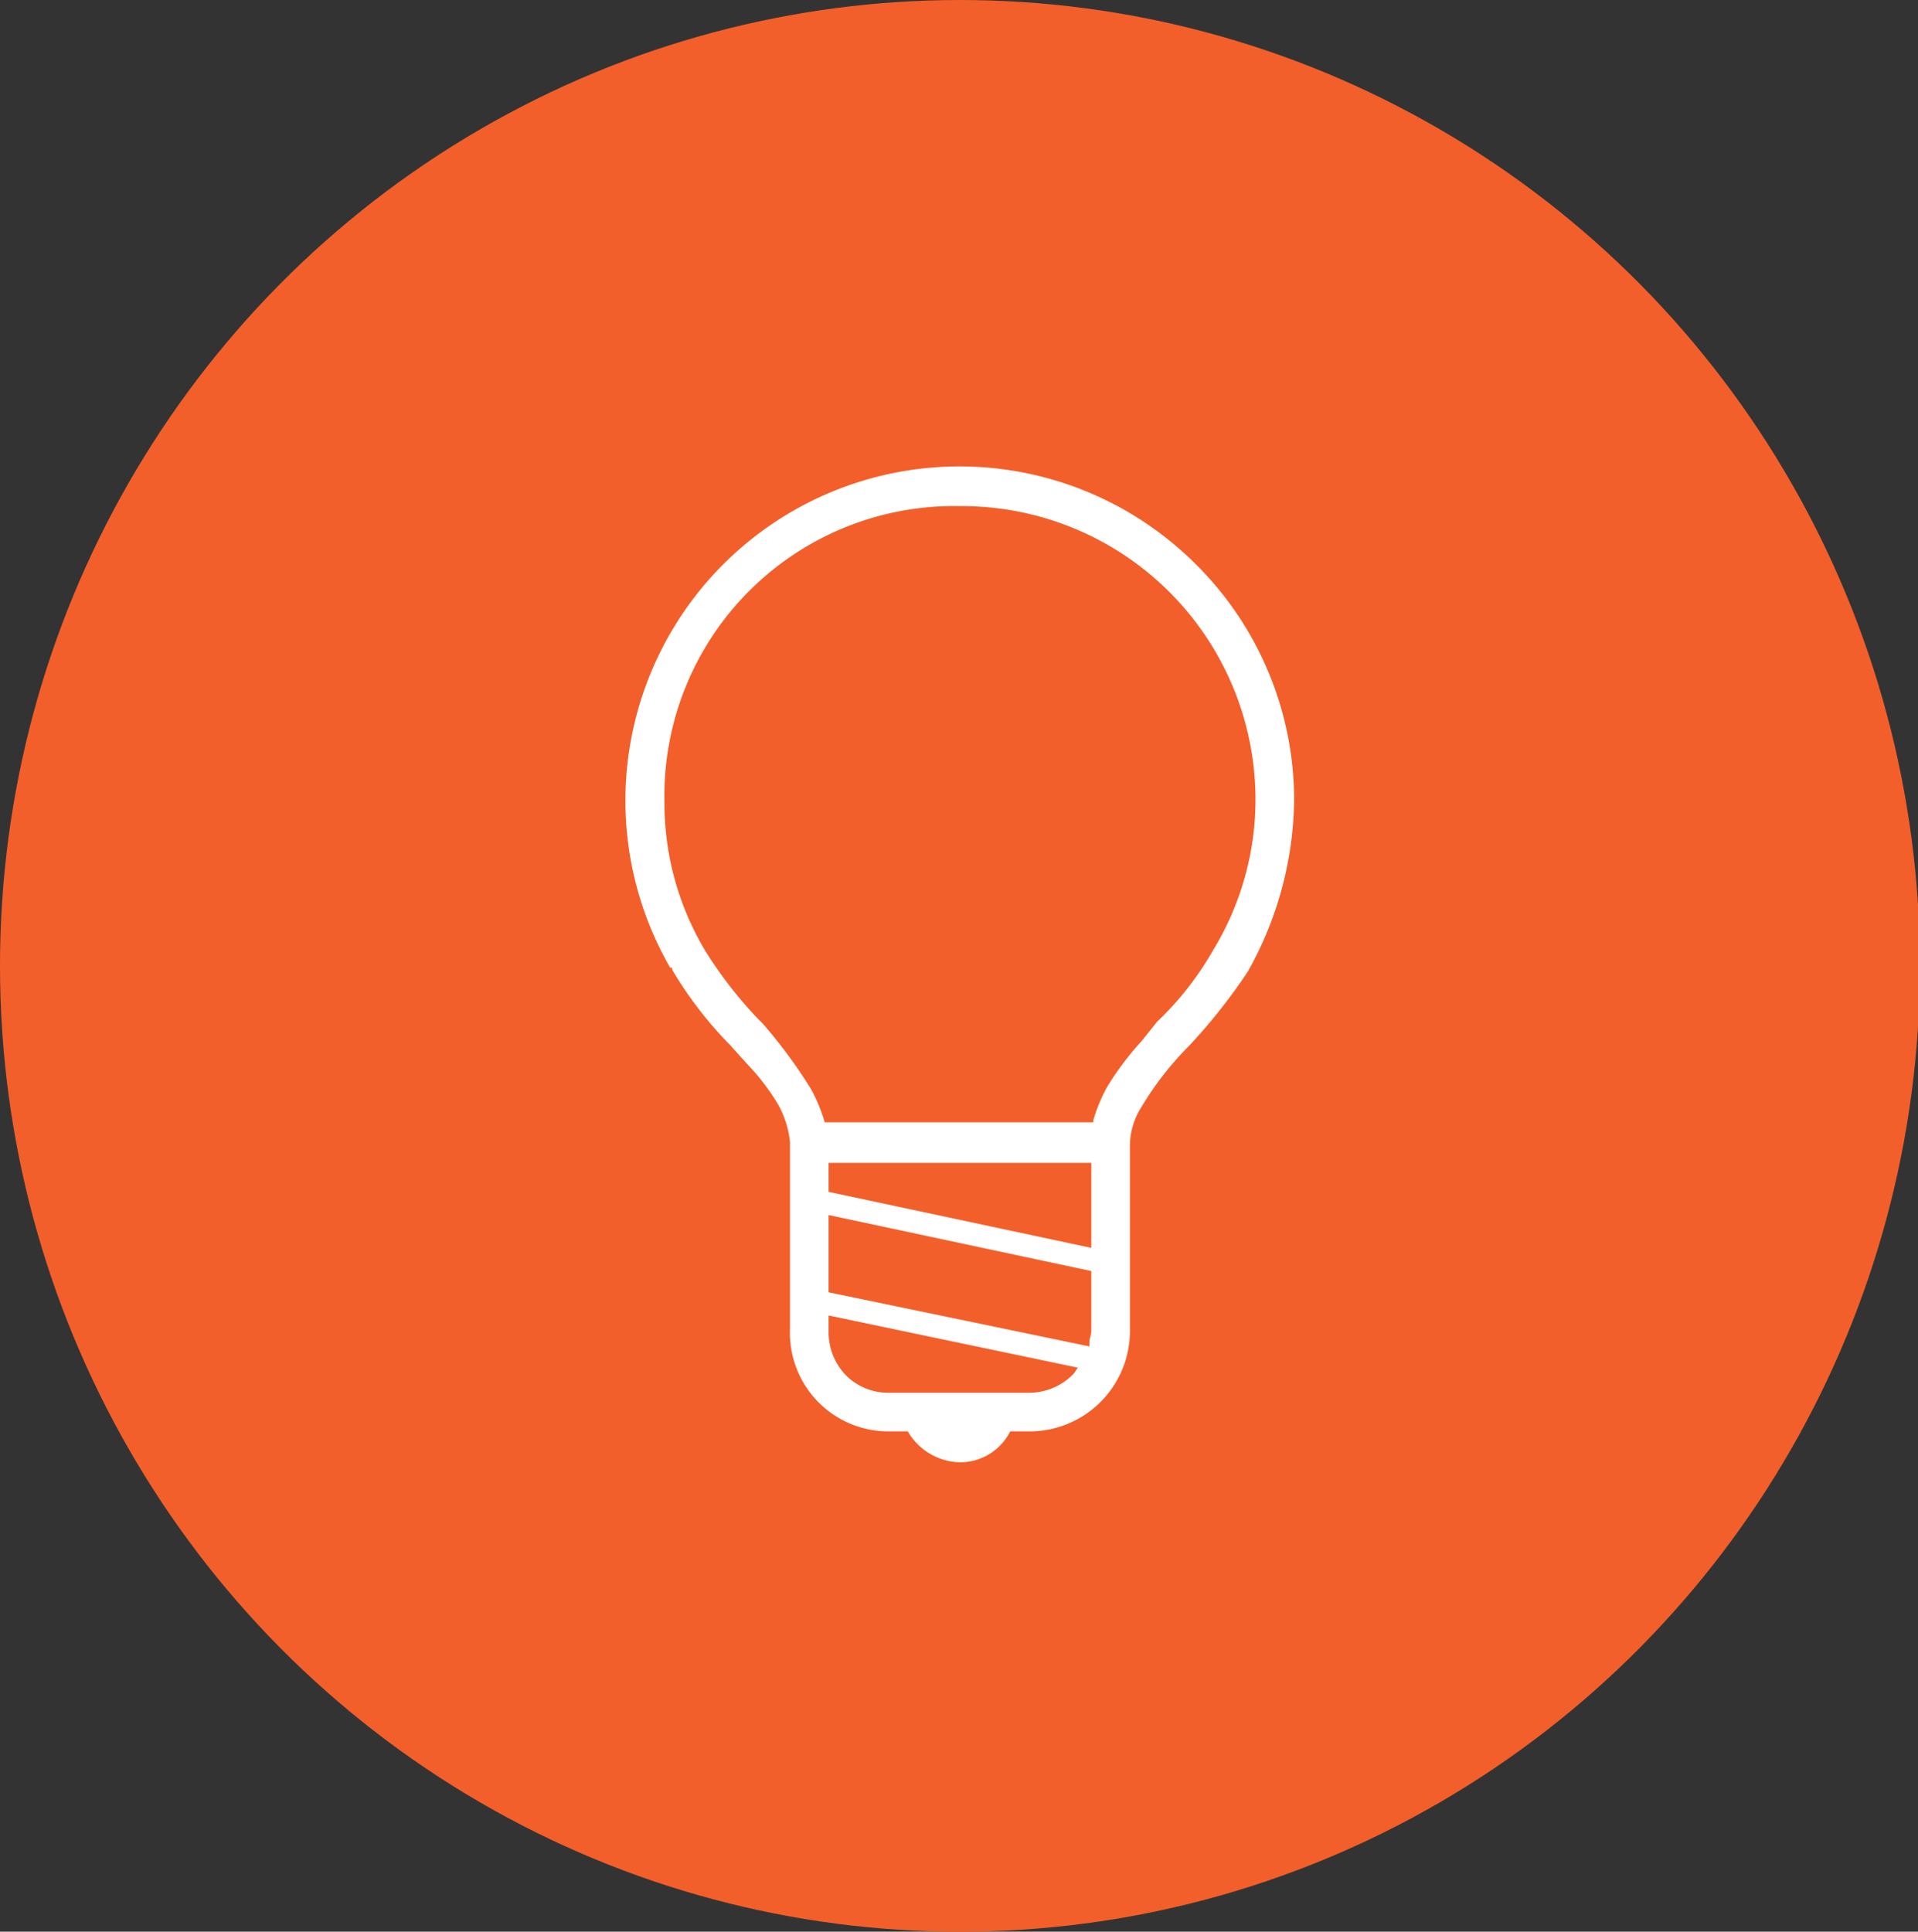 <svg xmlns="http://www.w3.org/2000/svg" width="99.3" height="100"><rect width="100%" height="100%" fill="#333333" stroke="none"/><g data-name="Layer 2"><g data-name="レイヤー 1"><ellipse cx="49.7" cy="50" rx="49.7" ry="50" fill="#f35f2a"/><path d="M67.2 41.5A17.5 17.5 0 0 0 62.1 29a17.9 17.9 0 0 0-12.4-5.1 17.5 17.5 0 0 0-15.2 26.4h.1a34.7 34.7 0 0 0 3.9 5 11.5 11.5 0 0 1 1.5 2 3.2 3.2 0 0 1 .6 1.8v9.7a5.4 5.4 0 0 0 5.4 5.5h.8a3.2 3.2 0 0 0 2.9 1.8 3.1 3.1 0 0 0 2.8-1.8h.8a5.4 5.4 0 0 0 5.4-5.4v-9.7a3.2 3.2 0 0 1 .6-1.8 20.2 20.2 0 0 1 2.5-3.2 24 24 0 0 0 3-3.8 17.6 17.6 0 0 0 2.4-8.9zM55.4 71a3.2 3.2 0 0 1-2.1.8H46a2.8 2.8 0 0 1-2-.8 2.9 2.9 0 0 1-.9-2.1v-.5L55.4 71zm.8-2.1v.5l-13.1-2.7v-3.5L56.2 66zm0-4.6l-13.1-2.8v-1.1h13.1zm6.4-15.2a25.7 25.7 0 0 1-3.7 4.6 22.7 22.7 0 0 0-1.8 2.5 8.7 8.7 0 0 0-.7 1.7H42.9a5.1 5.1 0 0 0-.7-1.7 16.5 16.5 0 0 0-2.8-3.6 27.4 27.4 0 0 1-2.7-3.5 14.9 14.9 0 0 1-2.1-7.6A15.1 15.1 0 0 1 39 30.8a15.3 15.3 0 0 1 10.7-4.4 15 15 0 0 1 15 15.1 14 14 0 0 1-2.1 7.6z" fill="#fff"/><path d="M49.7 76.3a3.3 3.3 0 0 1-3-1.7H46a5.7 5.7 0 0 1-5.6-5.7v-9.7a4.4 4.4 0 0 0-.6-1.7 14.6 14.6 0 0 0-1.5-2l-.8-1a15.8 15.8 0 0 1-3.1-4h-.1a18.1 18.1 0 0 1-2.4-9 17.8 17.8 0 0 1 17.8-17.8 17.8 17.8 0 0 1 17.8 17.8 18.2 18.2 0 0 1-2.5 9 25 25 0 0 1-3 3.9 19.9 19.9 0 0 0-2.5 3.1 4.1 4.1 0 0 0-.5 1.7v9.7a5.8 5.8 0 0 1-5.7 5.7h-.6a3.5 3.5 0 0 1-3 1.7zM34.8 50.2a20.1 20.1 0 0 0 3 3.9l.9 1a11.7 11.7 0 0 1 1.6 2.1 5.2 5.2 0 0 1 .6 1.9v9.7a5.1 5.1 0 0 0 5.1 5.3h1a3.2 3.2 0 0 0 2.7 1.6 2.9 2.9 0 0 0 2.6-1.6h1a5.2 5.2 0 0 0 5.2-5.2v-9.7a3.8 3.8 0 0 1 .6-1.9 16.5 16.5 0 0 1 2.5-3.2 29.6 29.6 0 0 0 3-3.8 18.5 18.5 0 0 0 2.4-8.8 17.2 17.2 0 0 0-5.1-12.3 17.3 17.3 0 0 0-27.2 20.9h.1zm18.5 21.9H46a3.1 3.1 0 0 1-2.2-.9 3.2 3.2 0 0 1-.9-2.3v-.8l12.9 2.7-.2.3a3.2 3.2 0 0 1-2.3 1zm-9.9-3.4v.2a2.4 2.4 0 0 0 .8 1.9 2.5 2.5 0 0 0 1.8.8h7.3a2.7 2.7 0 0 0 1.5-.5zm13 1l-13.5-2.8v-4l13.6 2.9v3.1c0 .2-.1.4-.1.6zm-13-3.2L56 69.1v-2.9l-12.6-2.7zm13.1-1.9l-13.6-2.9v-1.5h13.6zm-13.1-3.3L56 64v-3.3H43.4zm13.2-3.2H42.7a8.7 8.7 0 0 0-.7-1.7 26 26 0 0 0-2.5-3.4l-.3-.3a21.9 21.9 0 0 1-2.7-3.5 14.9 14.9 0 0 1-2.1-7.7 15 15 0 0 1 15.3-15.3A15.2 15.2 0 0 1 65 41.5a15 15 0 0 1-2.2 7.7 16.2 16.2 0 0 1-2.9 3.7l-.8 1a15 15 0 0 0-1.8 2.4 8.7 8.7 0 0 0-.7 1.7zm-13.5-.5h13.1a11.1 11.1 0 0 1 .7-1.6 16 16 0 0 1 1.8-2.5l.9-.9a22 22 0 0 0 2.8-3.6 14.4 14.4 0 0 0 2.1-7.5A14.8 14.8 0 0 0 60.1 31a14.8 14.8 0 0 0-25.2 10.5 15.3 15.3 0 0 0 2 7.5 21.2 21.2 0 0 0 2.7 3.4l.3.3a20.4 20.4 0 0 1 2.5 3.3 5.6 5.6 0 0 1 .7 1.6z" fill="#f35f2a"/></g></g></svg>